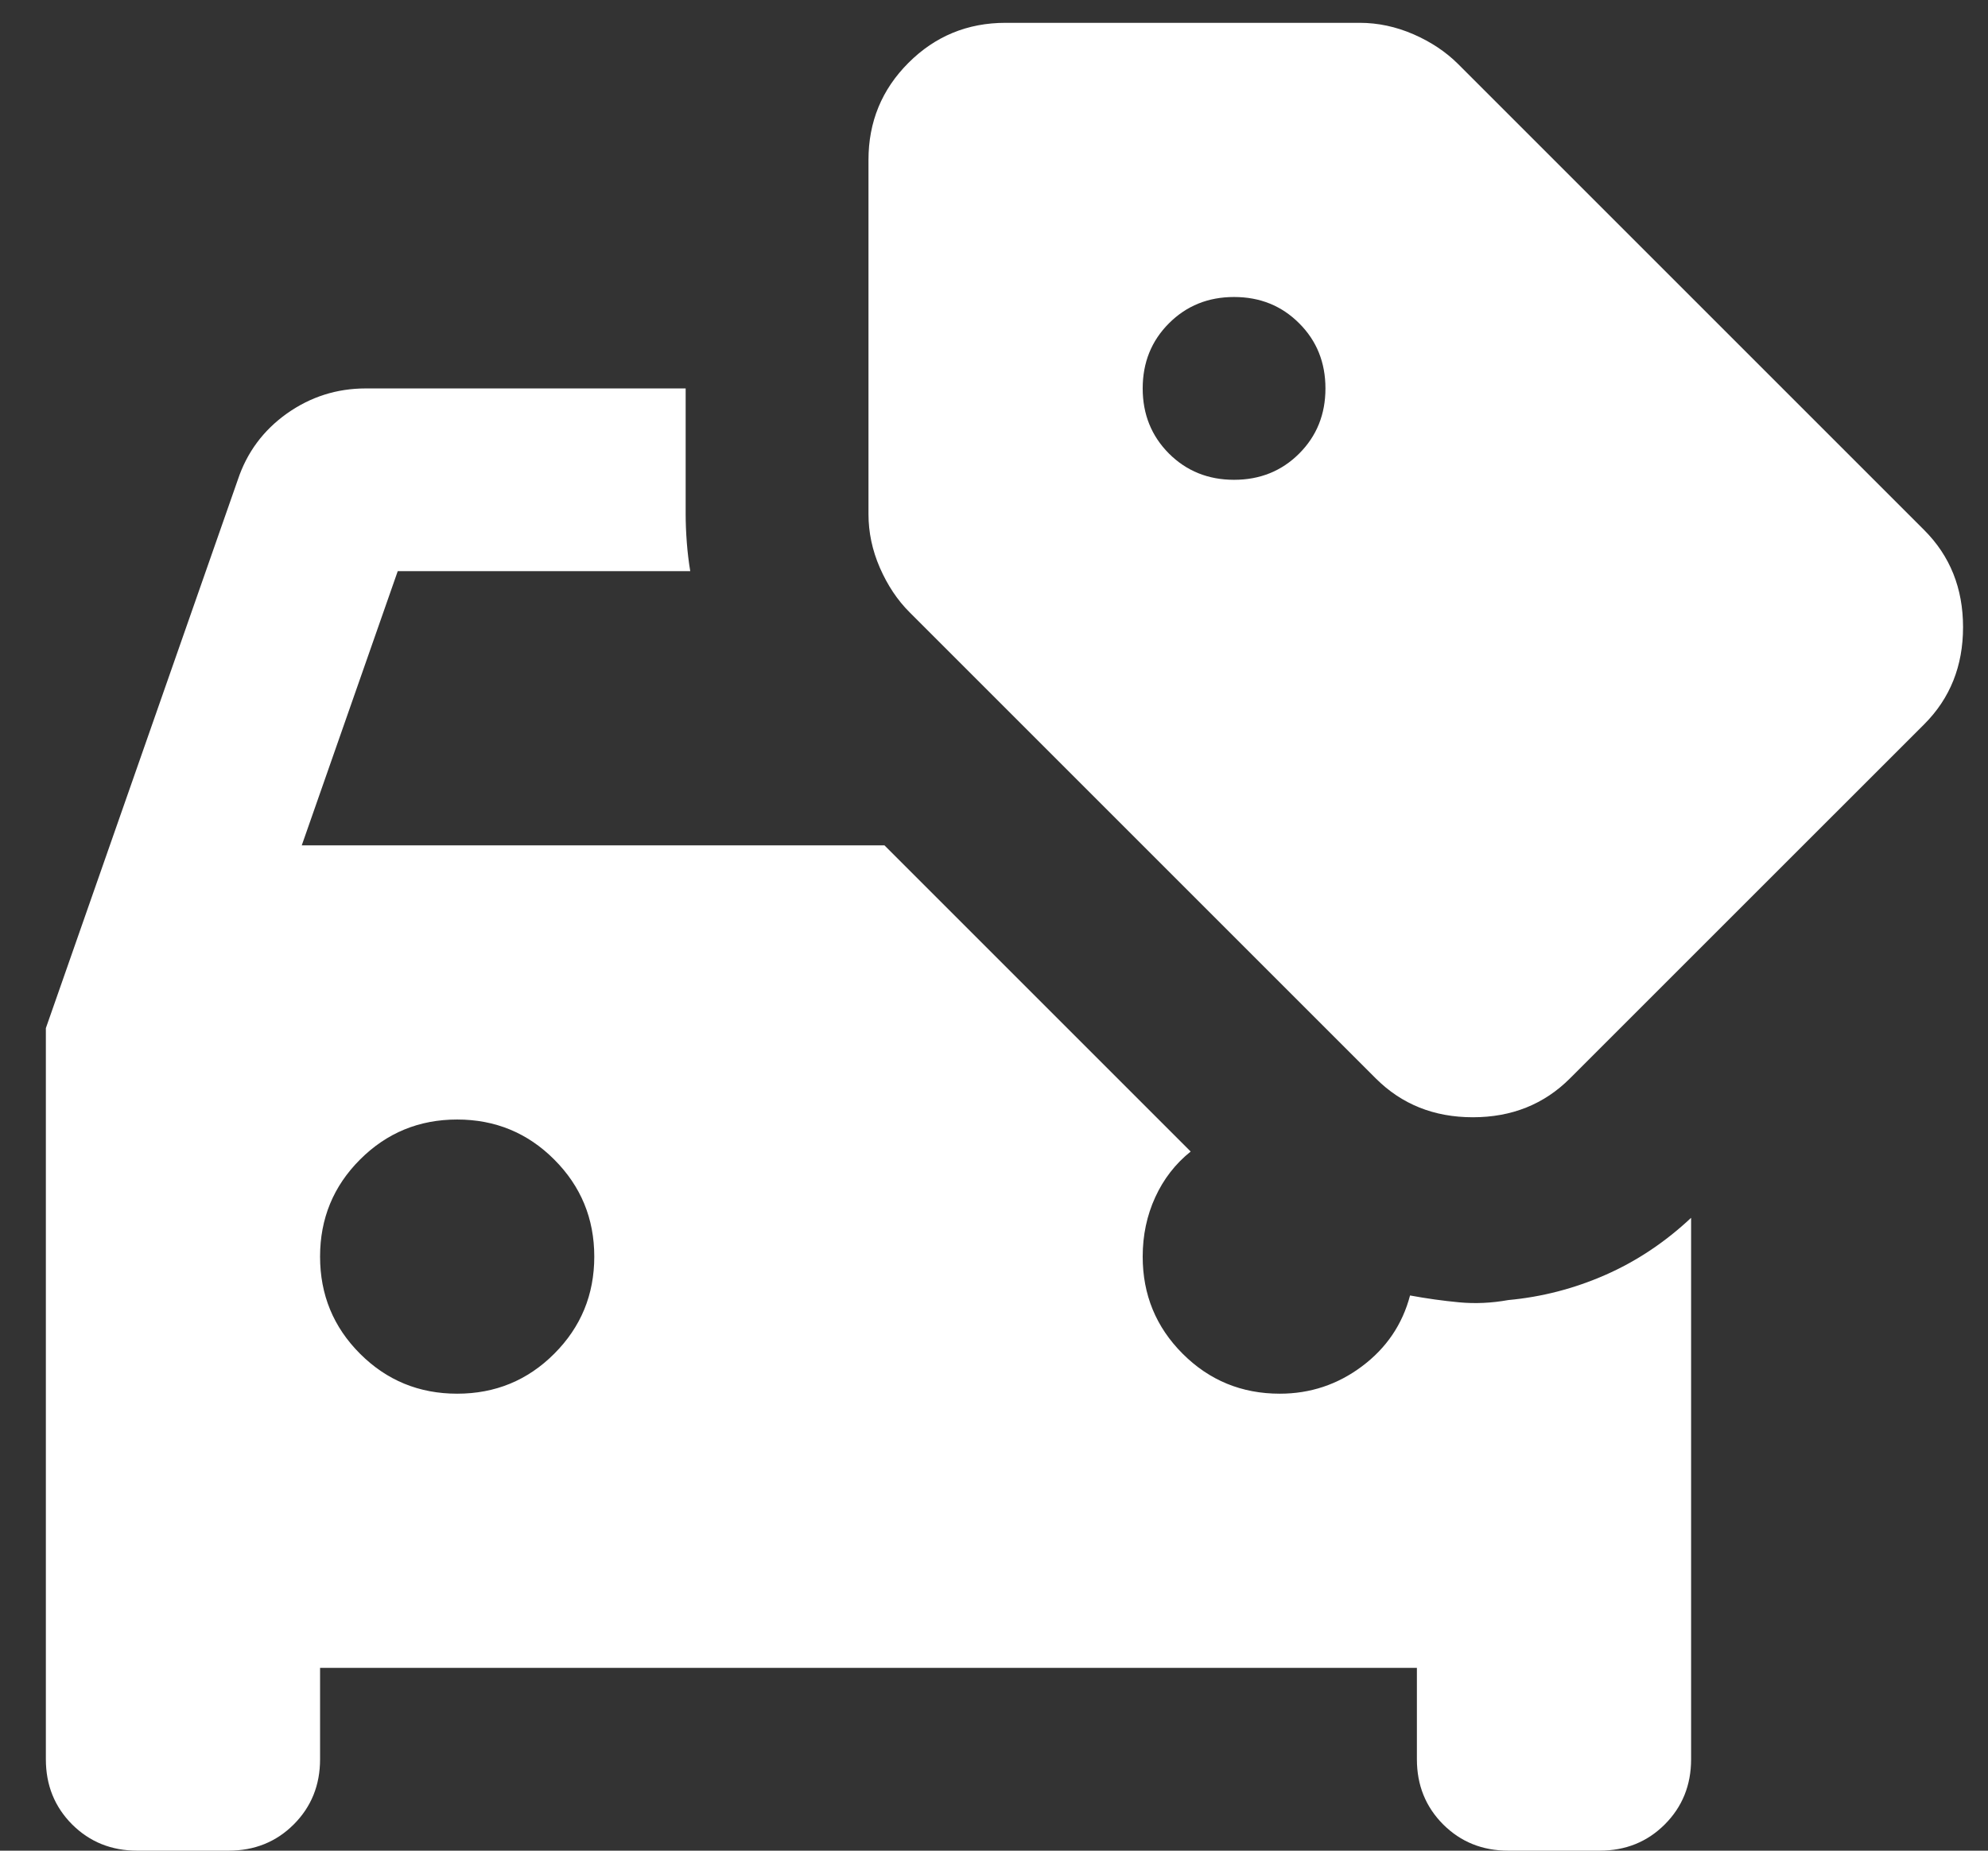 <svg xmlns="http://www.w3.org/2000/svg" width="29" height="27" viewBox="0 0 29 27" fill="none"><rect x="0" y="0" width="29" height="27" fill="#333333" stroke="none"/><path d="M2.002 27C1.624 27 1.308 26.872 1.052 26.617C0.797 26.361 0.669 26.044 0.669 25.667V15L3.469 7C3.602 6.6 3.841 6.278 4.185 6.033C4.53 5.789 4.913 5.667 5.335 5.667H10.002V7.5C10.002 7.633 10.008 7.772 10.019 7.917C10.03 8.061 10.047 8.2 10.069 8.333H5.802L4.402 12.333H12.902L17.369 16.8C17.147 16.978 16.974 17.2 16.852 17.467C16.73 17.733 16.669 18.022 16.669 18.333C16.669 18.889 16.863 19.361 17.252 19.75C17.641 20.139 18.113 20.333 18.669 20.333C19.113 20.333 19.513 20.2 19.869 19.933C20.224 19.667 20.458 19.322 20.569 18.9C20.813 18.945 21.052 18.978 21.285 19C21.519 19.022 21.758 19.011 22.002 18.967C22.491 18.922 22.963 18.8 23.419 18.6C23.874 18.4 24.291 18.122 24.669 17.767V25.667C24.669 26.044 24.541 26.361 24.285 26.617C24.03 26.872 23.713 27 23.335 27H22.002C21.624 27 21.308 26.872 21.052 26.617C20.797 26.361 20.669 26.044 20.669 25.667V24.333H4.669V25.667C4.669 26.044 4.541 26.361 4.285 26.617C4.03 26.872 3.713 27 3.335 27H2.002ZM6.669 20.333C7.224 20.333 7.697 20.139 8.085 19.75C8.474 19.361 8.669 18.889 8.669 18.333C8.669 17.778 8.474 17.306 8.085 16.917C7.697 16.528 7.224 16.333 6.669 16.333C6.113 16.333 5.641 16.528 5.252 16.917C4.863 17.306 4.669 17.778 4.669 18.333C4.669 18.889 4.863 19.361 5.252 19.75C5.641 20.139 6.113 20.333 6.669 20.333ZM20.069 15.733L13.269 8.933C13.091 8.756 12.947 8.539 12.835 8.283C12.724 8.028 12.669 7.767 12.669 7.5V2.333C12.669 1.778 12.863 1.306 13.252 0.917C13.641 0.528 14.113 0.333 14.669 0.333H19.835C20.102 0.333 20.363 0.389 20.619 0.5C20.874 0.611 21.091 0.756 21.269 0.933L28.069 7.733C28.447 8.111 28.636 8.583 28.636 9.15C28.636 9.717 28.447 10.189 28.069 10.567L22.902 15.733C22.524 16.111 22.052 16.3 21.485 16.3C20.919 16.3 20.447 16.111 20.069 15.733ZM18.002 7C18.38 7 18.697 6.872 18.952 6.617C19.208 6.361 19.335 6.044 19.335 5.667C19.335 5.289 19.208 4.972 18.952 4.717C18.697 4.461 18.38 4.333 18.002 4.333C17.624 4.333 17.308 4.461 17.052 4.717C16.797 4.972 16.669 5.289 16.669 5.667C16.669 6.044 16.797 6.361 17.052 6.617C17.308 6.872 17.624 7 18.002 7Z" fill="white"></path></svg>